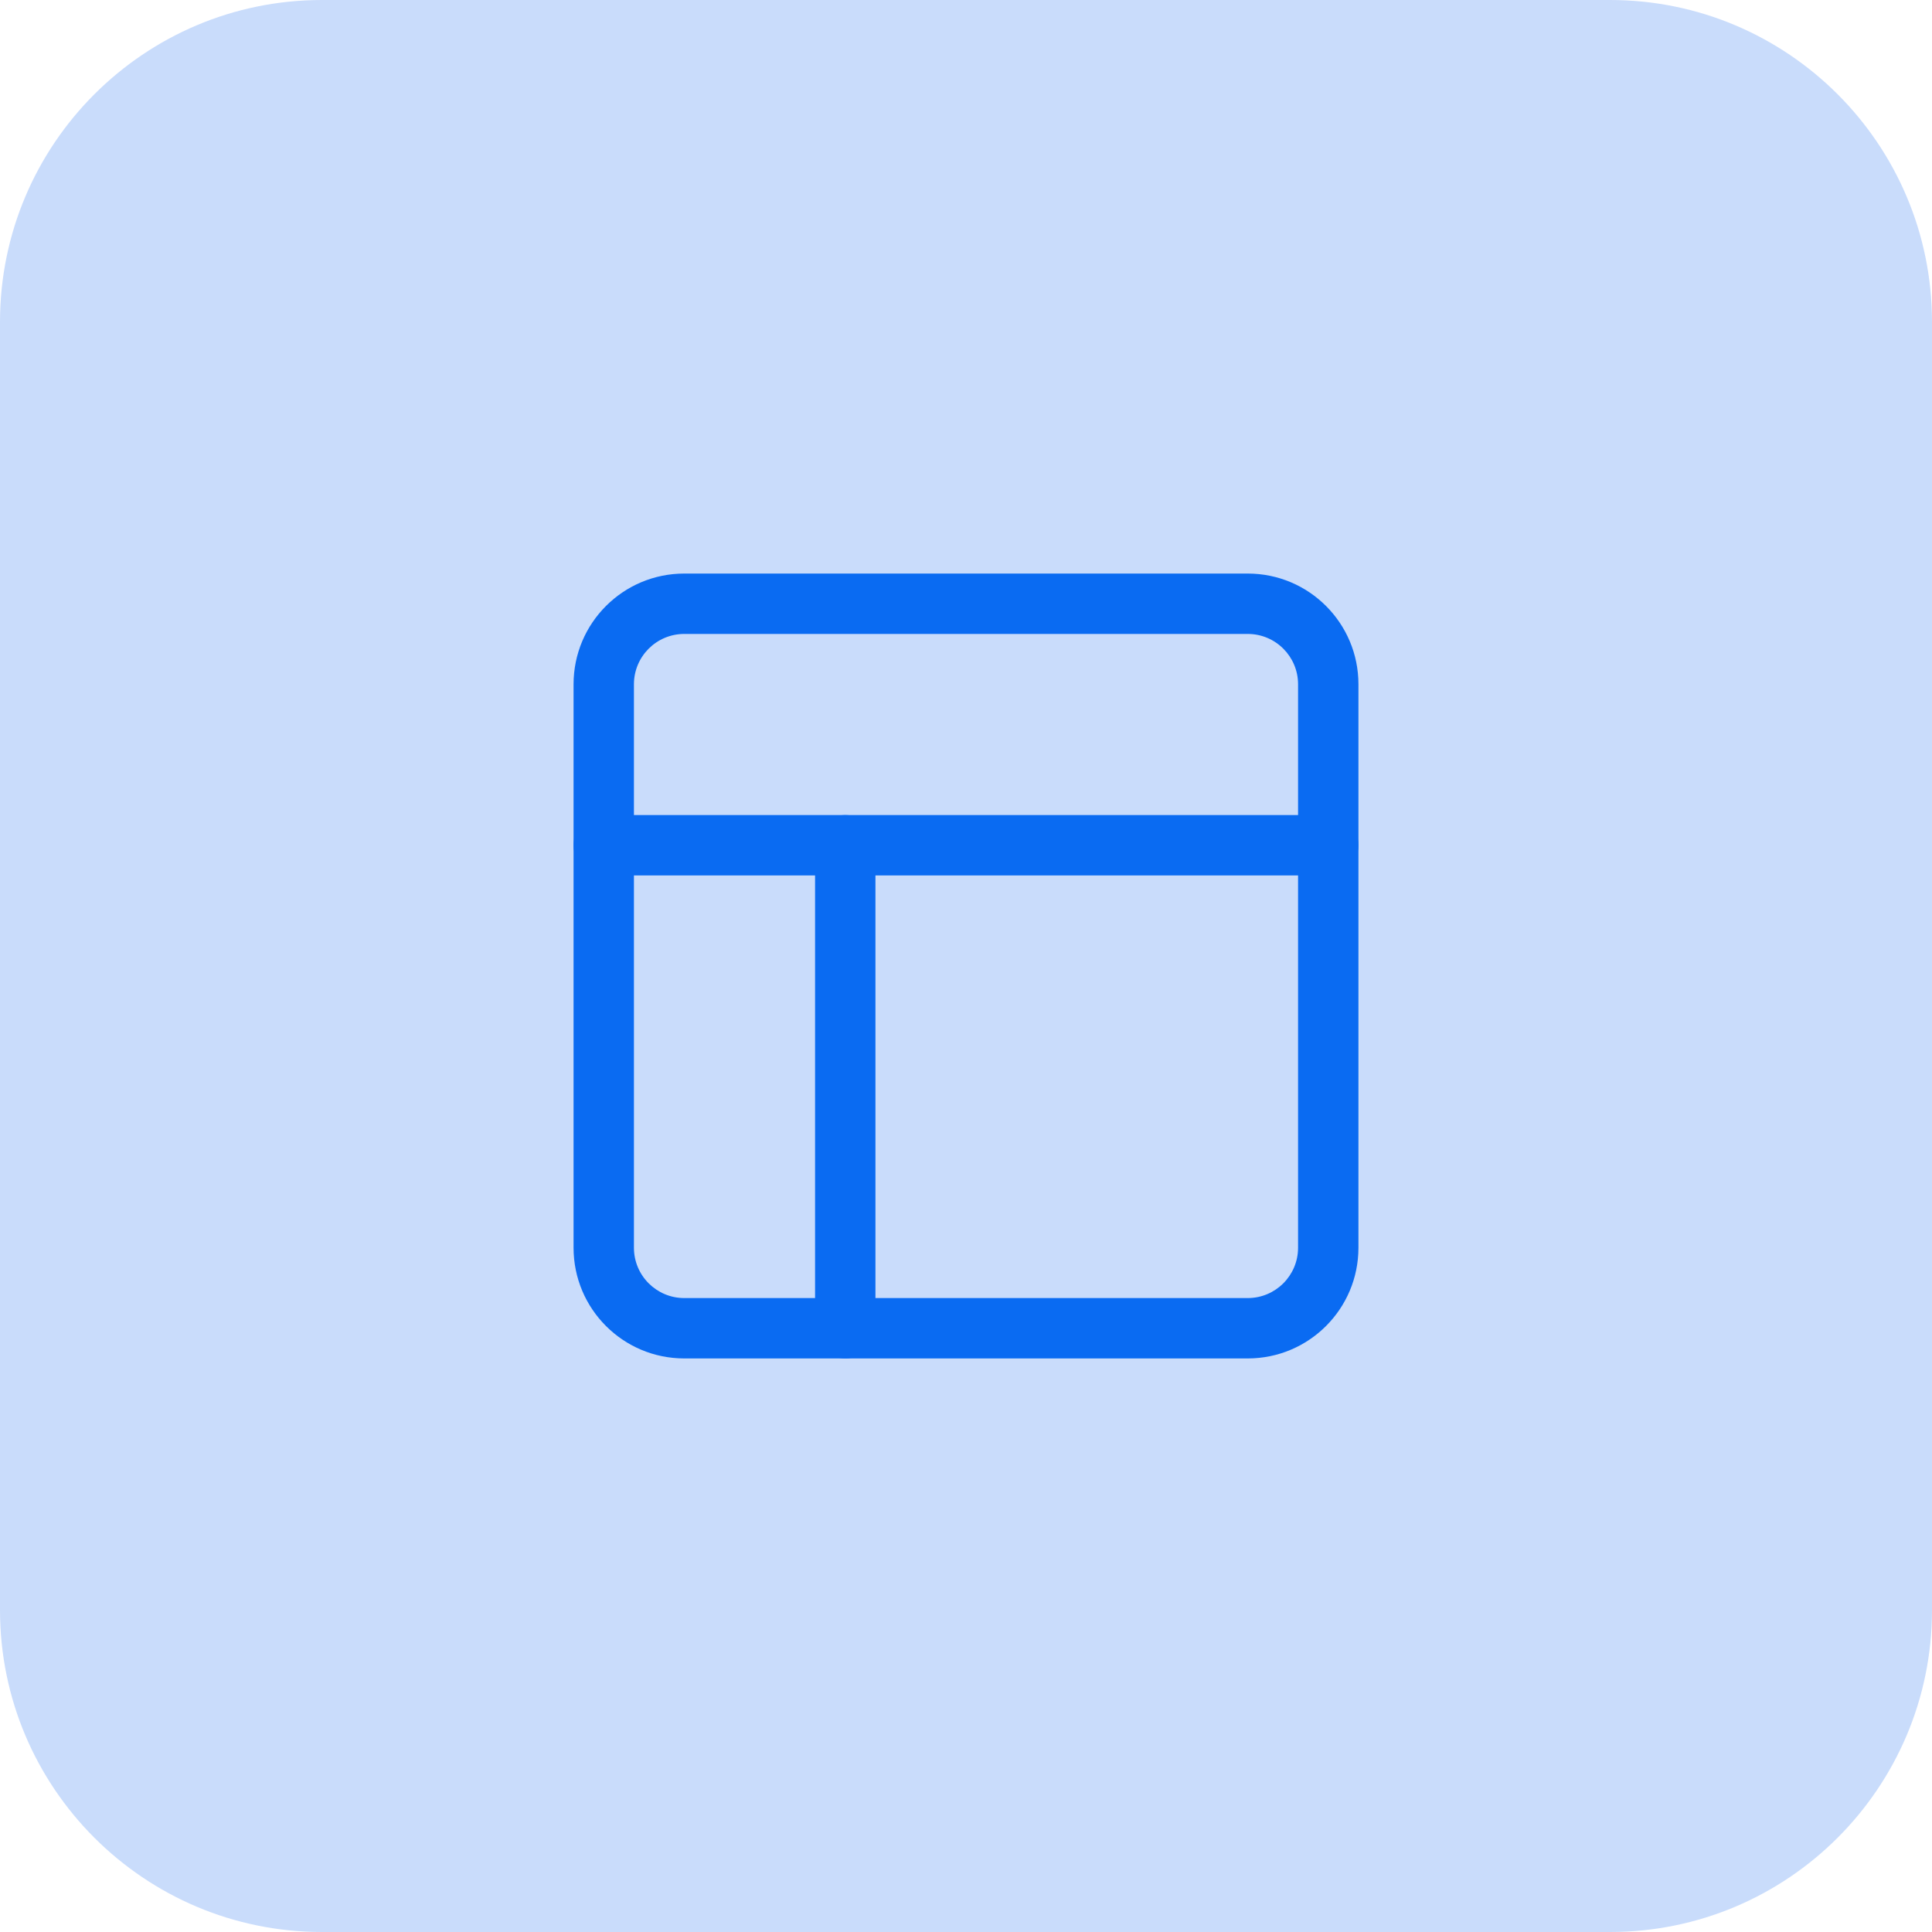 <svg width="48" height="48" viewBox="0 0 48 48" fill="none" xmlns="http://www.w3.org/2000/svg">
<path d="M0 8C0 3.582 3.582 0 8 0H40C44.418 0 48 3.582 48 8V40C48 44.418 44.418 48 40 48H8C3.582 48 0 44.418 0 40V8Z" fill="#C9DCFB"/>
<path fill-rule="evenodd" clip-rule="evenodd" d="M17 15.75C16.31 15.75 15.75 16.31 15.75 17V31C15.75 31.69 16.31 32.25 17 32.25H31C31.69 32.25 32.25 31.69 32.25 31V17C32.25 16.31 31.69 15.75 31 15.75H17ZM14.25 17C14.25 15.481 15.481 14.25 17 14.25H31C32.519 14.25 33.75 15.481 33.75 17V31C33.75 32.519 32.519 33.75 31 33.75H17C15.481 33.75 14.25 32.519 14.25 31V17Z" fill="#0A6BF2"/>
<path fill-rule="evenodd" clip-rule="evenodd" d="M14.25 21C14.25 20.586 14.586 20.25 15 20.25H33C33.414 20.25 33.75 20.586 33.75 21C33.75 21.414 33.414 21.75 33 21.75H15C14.586 21.75 14.25 21.414 14.25 21Z" fill="#0A6BF2"/>
<path fill-rule="evenodd" clip-rule="evenodd" d="M21 20.25C21.414 20.25 21.75 20.586 21.75 21V33C21.75 33.414 21.414 33.75 21 33.75C20.586 33.75 20.25 33.414 20.25 33V21C20.25 20.586 20.586 20.25 21 20.25Z" fill="#0A6BF2"/>
</svg>
